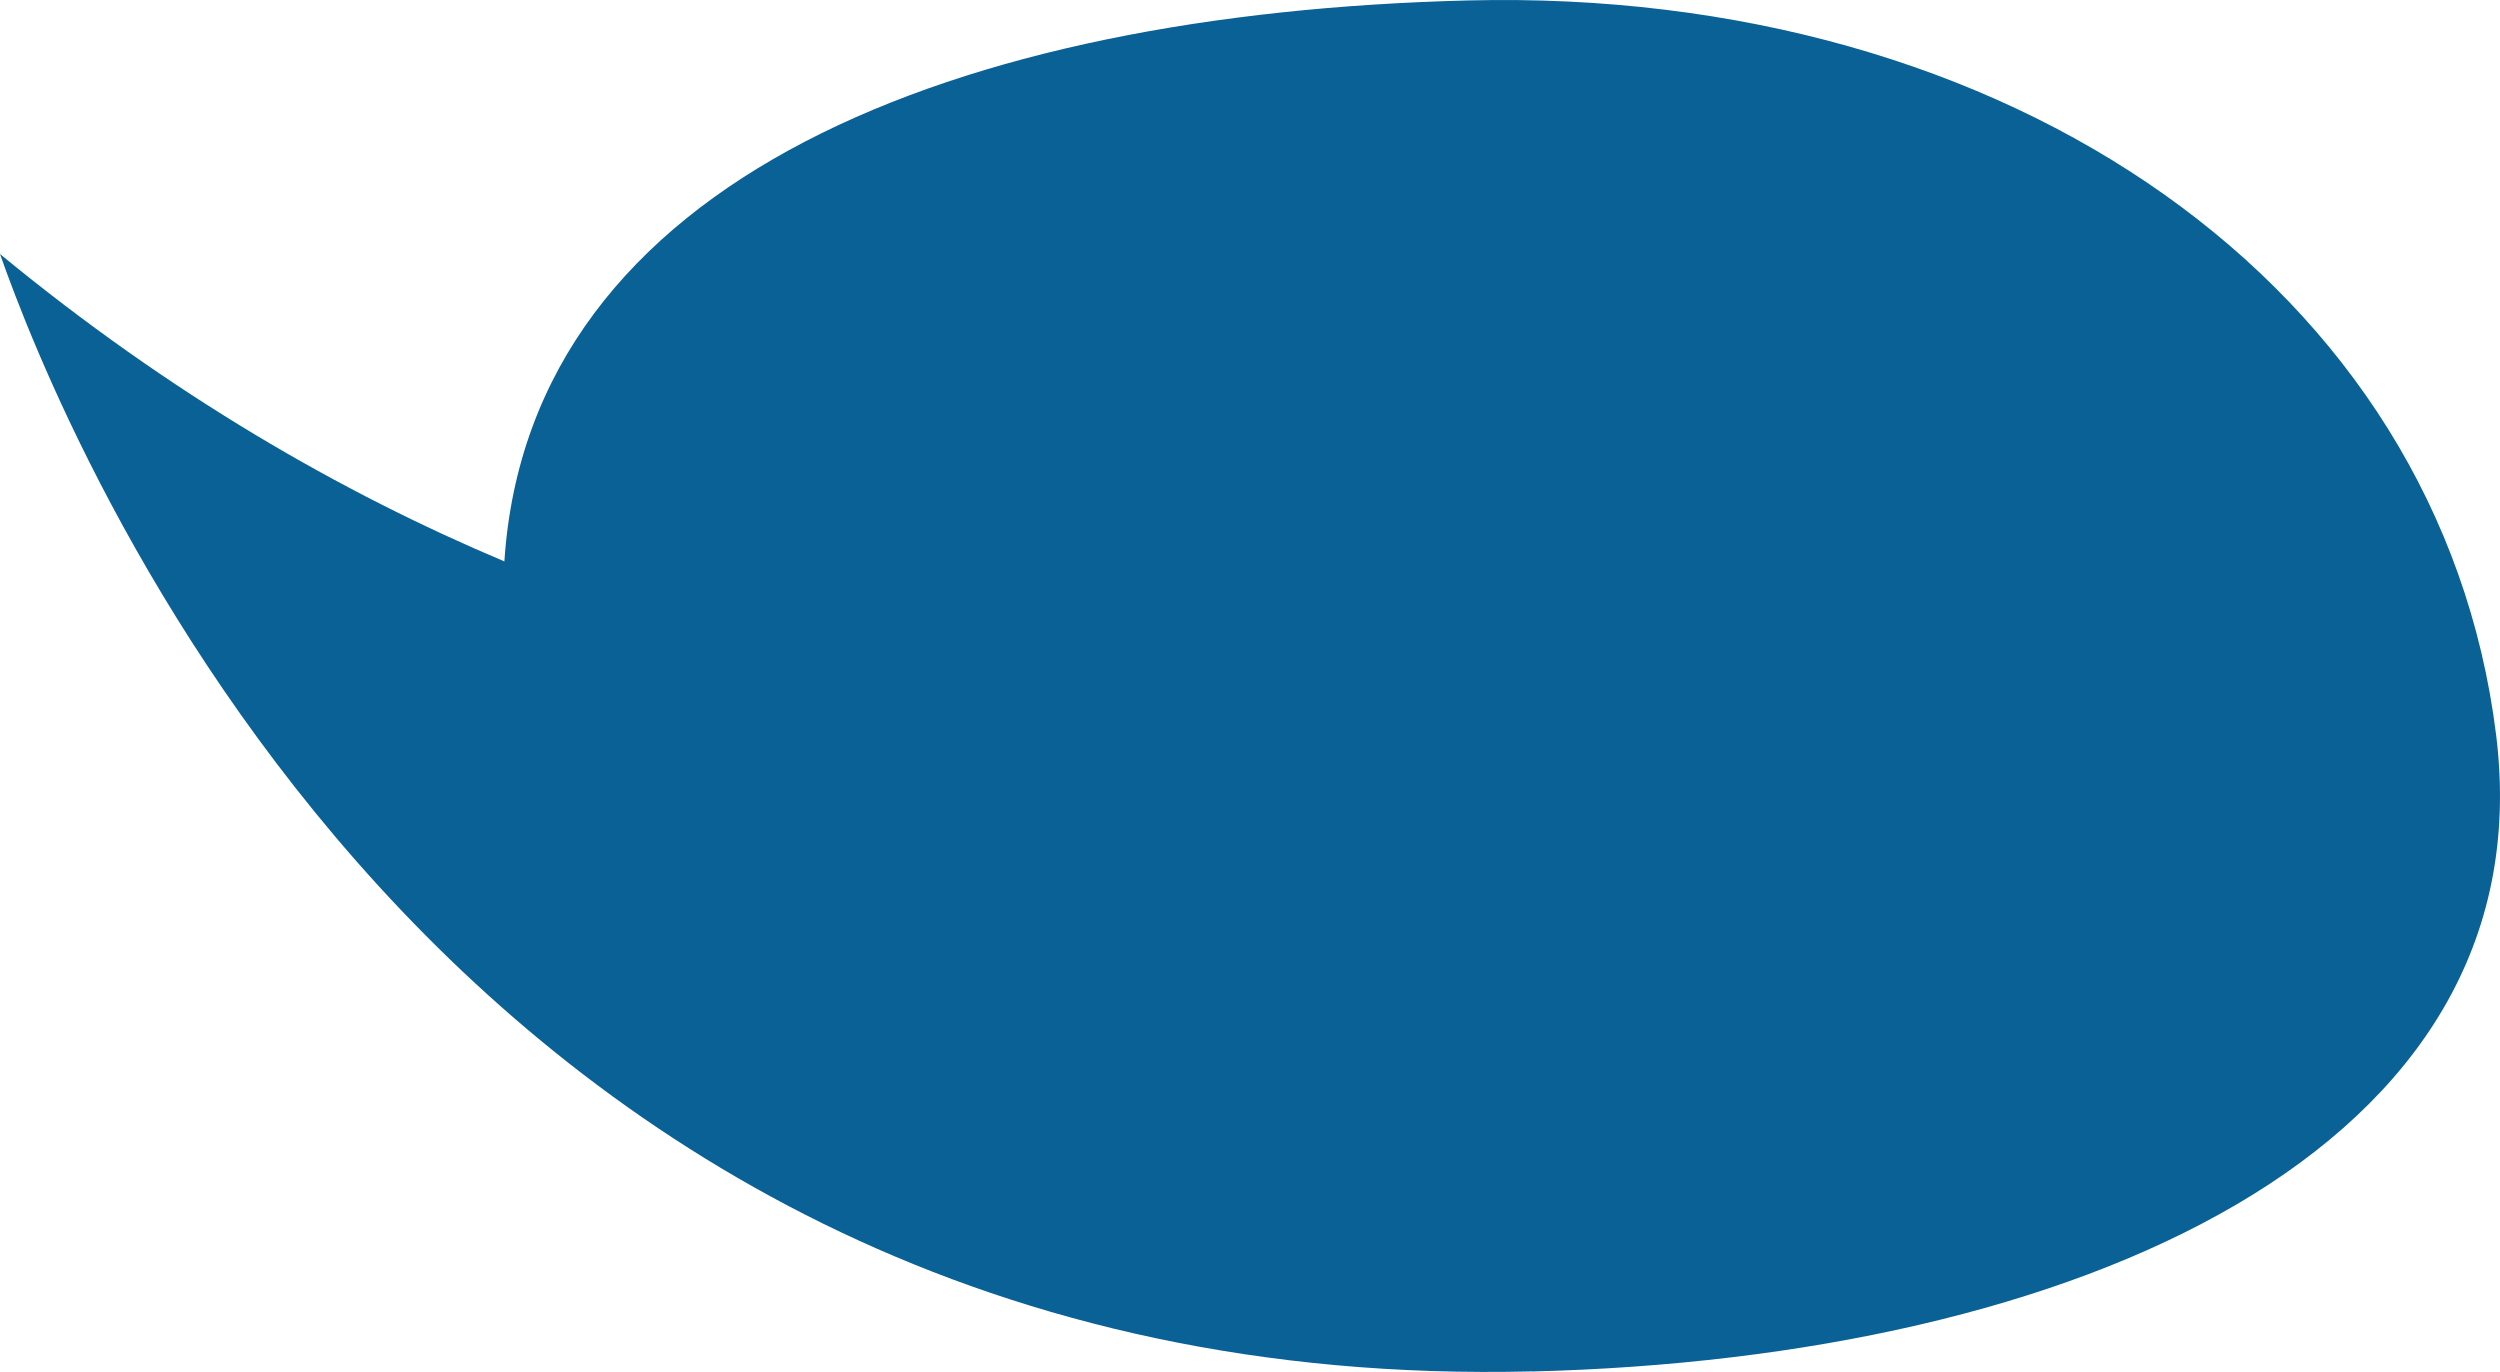 <svg viewBox="0 0 1013.67 556.28" xmlns="http://www.w3.org/2000/svg"><path d="m621.37 556.05c-442.57 11.03-597.02-383.83-621.37-453.05 69 56.83 138.45 96.8 204.51 124.63 10.26-155.86 184.73-222.32 390.68-227.45 219.31-5.47 394.36 115.82 416.91 297.82 20.95 169-171.42 252.63-390.73 258.09" fill="#0a6196"/></svg>